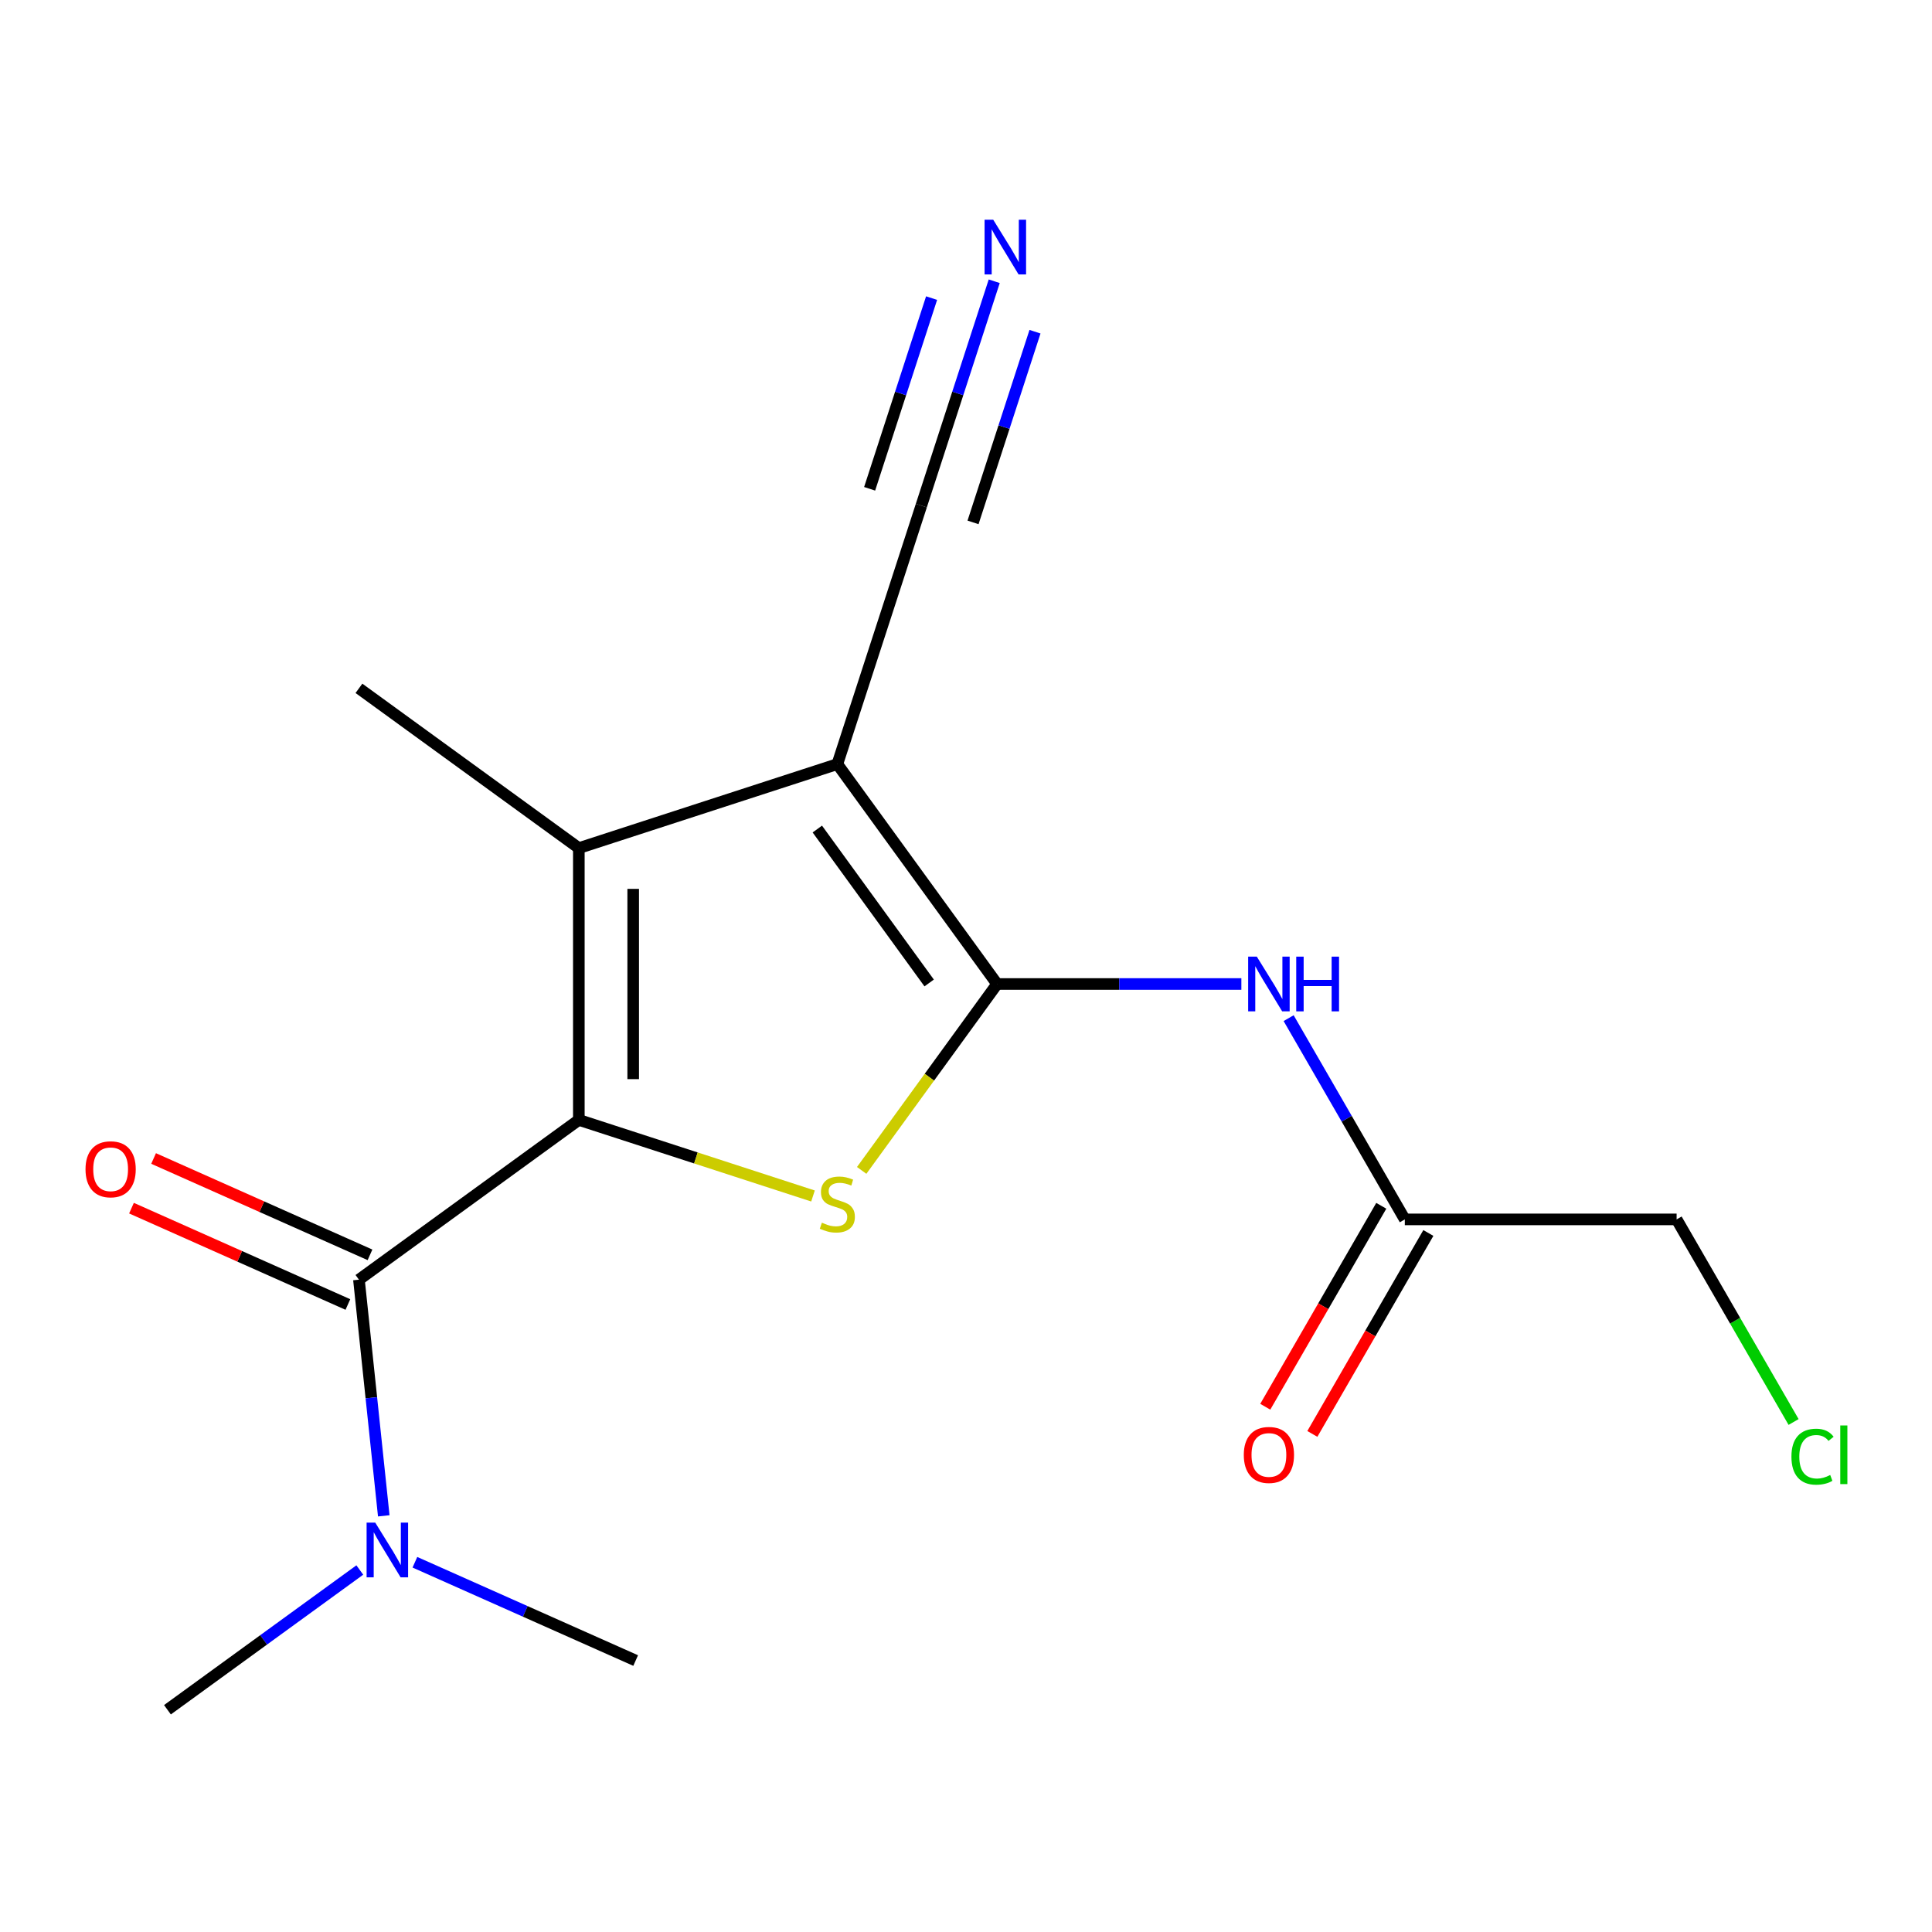 <?xml version='1.0' encoding='iso-8859-1'?>
<svg version='1.1' baseProfile='full'
              xmlns='http://www.w3.org/2000/svg'
                      xmlns:rdkit='http://www.rdkit.org/xml'
                      xmlns:xlink='http://www.w3.org/1999/xlink'
                  xml:space='preserve'
width='1000px' height='1000px' viewBox='0 0 1000 1000'>
<!-- END OF HEADER -->
<rect style='opacity:1.0;fill:#FFFFFF;stroke:none' width='1000' height='1000' x='0' y='0'> </rect>
<path class='bond-1' d='M 516.099,509.317 L 433.406,395.499' style='fill:none;fill-rule:evenodd;stroke:#000000;stroke-width:6px;stroke-linecap:butt;stroke-linejoin:miter;stroke-opacity:1' />
<path class='bond-1' d='M 480.932,508.783 L 423.046,429.11' style='fill:none;fill-rule:evenodd;stroke:#000000;stroke-width:6px;stroke-linecap:butt;stroke-linejoin:miter;stroke-opacity:1' />
<path class='bond-2' d='M 516.099,509.317 L 481.051,557.557' style='fill:none;fill-rule:evenodd;stroke:#000000;stroke-width:6px;stroke-linecap:butt;stroke-linejoin:miter;stroke-opacity:1' />
<path class='bond-2' d='M 481.051,557.557 L 446.003,605.797' style='fill:none;fill-rule:evenodd;stroke:#CCCC00;stroke-width:6px;stroke-linecap:butt;stroke-linejoin:miter;stroke-opacity:1' />
<path class='bond-5' d='M 516.099,509.317 L 579.314,509.317' style='fill:none;fill-rule:evenodd;stroke:#000000;stroke-width:6px;stroke-linecap:butt;stroke-linejoin:miter;stroke-opacity:1' />
<path class='bond-5' d='M 579.314,509.317 L 642.529,509.317' style='fill:none;fill-rule:evenodd;stroke:#0000FF;stroke-width:6px;stroke-linecap:butt;stroke-linejoin:miter;stroke-opacity:1' />
<path class='bond-0' d='M 299.604,579.661 L 360.206,599.351' style='fill:none;fill-rule:evenodd;stroke:#000000;stroke-width:6px;stroke-linecap:butt;stroke-linejoin:miter;stroke-opacity:1' />
<path class='bond-0' d='M 360.206,599.351 L 420.808,619.042' style='fill:none;fill-rule:evenodd;stroke:#CCCC00;stroke-width:6px;stroke-linecap:butt;stroke-linejoin:miter;stroke-opacity:1' />
<path class='bond-4' d='M 299.604,579.661 L 185.786,662.354' style='fill:none;fill-rule:evenodd;stroke:#000000;stroke-width:6px;stroke-linecap:butt;stroke-linejoin:miter;stroke-opacity:1' />
<path class='bond-17' d='M 299.604,579.661 L 299.604,438.974' style='fill:none;fill-rule:evenodd;stroke:#000000;stroke-width:6px;stroke-linecap:butt;stroke-linejoin:miter;stroke-opacity:1' />
<path class='bond-17' d='M 327.742,558.558 L 327.742,460.077' style='fill:none;fill-rule:evenodd;stroke:#000000;stroke-width:6px;stroke-linecap:butt;stroke-linejoin:miter;stroke-opacity:1' />
<path class='bond-3' d='M 433.406,395.499 L 299.604,438.974' style='fill:none;fill-rule:evenodd;stroke:#000000;stroke-width:6px;stroke-linecap:butt;stroke-linejoin:miter;stroke-opacity:1' />
<path class='bond-6' d='M 433.406,395.499 L 476.88,261.697' style='fill:none;fill-rule:evenodd;stroke:#000000;stroke-width:6px;stroke-linecap:butt;stroke-linejoin:miter;stroke-opacity:1' />
<path class='bond-12' d='M 299.604,438.974 L 185.786,356.28' style='fill:none;fill-rule:evenodd;stroke:#000000;stroke-width:6px;stroke-linecap:butt;stroke-linejoin:miter;stroke-opacity:1' />
<path class='bond-9' d='M 185.786,662.354 L 192.21,723.474' style='fill:none;fill-rule:evenodd;stroke:#000000;stroke-width:6px;stroke-linecap:butt;stroke-linejoin:miter;stroke-opacity:1' />
<path class='bond-9' d='M 192.21,723.474 L 198.634,784.594' style='fill:none;fill-rule:evenodd;stroke:#0000FF;stroke-width:6px;stroke-linecap:butt;stroke-linejoin:miter;stroke-opacity:1' />
<path class='bond-10' d='M 191.508,649.502 L 135.505,624.568' style='fill:none;fill-rule:evenodd;stroke:#000000;stroke-width:6px;stroke-linecap:butt;stroke-linejoin:miter;stroke-opacity:1' />
<path class='bond-10' d='M 135.505,624.568 L 79.501,599.633' style='fill:none;fill-rule:evenodd;stroke:#FF0000;stroke-width:6px;stroke-linecap:butt;stroke-linejoin:miter;stroke-opacity:1' />
<path class='bond-10' d='M 180.064,675.207 L 124.06,650.273' style='fill:none;fill-rule:evenodd;stroke:#000000;stroke-width:6px;stroke-linecap:butt;stroke-linejoin:miter;stroke-opacity:1' />
<path class='bond-10' d='M 124.06,650.273 L 68.057,625.338' style='fill:none;fill-rule:evenodd;stroke:#FF0000;stroke-width:6px;stroke-linecap:butt;stroke-linejoin:miter;stroke-opacity:1' />
<path class='bond-8' d='M 666.992,526.994 L 697.061,579.075' style='fill:none;fill-rule:evenodd;stroke:#0000FF;stroke-width:6px;stroke-linecap:butt;stroke-linejoin:miter;stroke-opacity:1' />
<path class='bond-8' d='M 697.061,579.075 L 727.13,631.156' style='fill:none;fill-rule:evenodd;stroke:#000000;stroke-width:6px;stroke-linecap:butt;stroke-linejoin:miter;stroke-opacity:1' />
<path class='bond-7' d='M 476.88,261.697 L 495.746,203.635' style='fill:none;fill-rule:evenodd;stroke:#000000;stroke-width:6px;stroke-linecap:butt;stroke-linejoin:miter;stroke-opacity:1' />
<path class='bond-7' d='M 495.746,203.635 L 514.611,145.573' style='fill:none;fill-rule:evenodd;stroke:#0000FF;stroke-width:6px;stroke-linecap:butt;stroke-linejoin:miter;stroke-opacity:1' />
<path class='bond-7' d='M 503.641,270.392 L 519.676,221.04' style='fill:none;fill-rule:evenodd;stroke:#000000;stroke-width:6px;stroke-linecap:butt;stroke-linejoin:miter;stroke-opacity:1' />
<path class='bond-7' d='M 519.676,221.04 L 535.712,171.687' style='fill:none;fill-rule:evenodd;stroke:#0000FF;stroke-width:6px;stroke-linecap:butt;stroke-linejoin:miter;stroke-opacity:1' />
<path class='bond-7' d='M 450.12,253.002 L 466.156,203.65' style='fill:none;fill-rule:evenodd;stroke:#000000;stroke-width:6px;stroke-linecap:butt;stroke-linejoin:miter;stroke-opacity:1' />
<path class='bond-7' d='M 466.156,203.65 L 482.191,154.297' style='fill:none;fill-rule:evenodd;stroke:#0000FF;stroke-width:6px;stroke-linecap:butt;stroke-linejoin:miter;stroke-opacity:1' />
<path class='bond-11' d='M 714.946,624.121 L 684.924,676.122' style='fill:none;fill-rule:evenodd;stroke:#000000;stroke-width:6px;stroke-linecap:butt;stroke-linejoin:miter;stroke-opacity:1' />
<path class='bond-11' d='M 684.924,676.122 L 654.901,728.123' style='fill:none;fill-rule:evenodd;stroke:#FF0000;stroke-width:6px;stroke-linecap:butt;stroke-linejoin:miter;stroke-opacity:1' />
<path class='bond-11' d='M 739.314,638.19 L 709.291,690.191' style='fill:none;fill-rule:evenodd;stroke:#000000;stroke-width:6px;stroke-linecap:butt;stroke-linejoin:miter;stroke-opacity:1' />
<path class='bond-11' d='M 709.291,690.191 L 679.269,742.192' style='fill:none;fill-rule:evenodd;stroke:#FF0000;stroke-width:6px;stroke-linecap:butt;stroke-linejoin:miter;stroke-opacity:1' />
<path class='bond-14' d='M 727.13,631.156 L 867.817,631.156' style='fill:none;fill-rule:evenodd;stroke:#000000;stroke-width:6px;stroke-linecap:butt;stroke-linejoin:miter;stroke-opacity:1' />
<path class='bond-15' d='M 186.234,812.629 L 136.454,848.797' style='fill:none;fill-rule:evenodd;stroke:#0000FF;stroke-width:6px;stroke-linecap:butt;stroke-linejoin:miter;stroke-opacity:1' />
<path class='bond-15' d='M 136.454,848.797 L 86.673,884.965' style='fill:none;fill-rule:evenodd;stroke:#000000;stroke-width:6px;stroke-linecap:butt;stroke-linejoin:miter;stroke-opacity:1' />
<path class='bond-16' d='M 214.749,808.619 L 271.882,834.056' style='fill:none;fill-rule:evenodd;stroke:#0000FF;stroke-width:6px;stroke-linecap:butt;stroke-linejoin:miter;stroke-opacity:1' />
<path class='bond-16' d='M 271.882,834.056 L 329.016,859.494' style='fill:none;fill-rule:evenodd;stroke:#000000;stroke-width:6px;stroke-linecap:butt;stroke-linejoin:miter;stroke-opacity:1' />
<path class='bond-13' d='M 928.359,736.017 L 898.088,683.586' style='fill:none;fill-rule:evenodd;stroke:#00CC00;stroke-width:6px;stroke-linecap:butt;stroke-linejoin:miter;stroke-opacity:1' />
<path class='bond-13' d='M 898.088,683.586 L 867.817,631.156' style='fill:none;fill-rule:evenodd;stroke:#000000;stroke-width:6px;stroke-linecap:butt;stroke-linejoin:miter;stroke-opacity:1' />
<path  class='atom-3' d='M 425.406 632.855
Q 425.726 632.975, 427.046 633.535
Q 428.366 634.095, 429.806 634.455
Q 431.286 634.775, 432.726 634.775
Q 435.406 634.775, 436.966 633.495
Q 438.526 632.175, 438.526 629.895
Q 438.526 628.335, 437.726 627.375
Q 436.966 626.415, 435.766 625.895
Q 434.566 625.375, 432.566 624.775
Q 430.046 624.015, 428.526 623.295
Q 427.046 622.575, 425.966 621.055
Q 424.926 619.535, 424.926 616.975
Q 424.926 613.415, 427.326 611.215
Q 429.766 609.015, 434.566 609.015
Q 437.846 609.015, 441.566 610.575
L 440.646 613.655
Q 437.246 612.255, 434.686 612.255
Q 431.926 612.255, 430.406 613.415
Q 428.886 614.535, 428.926 616.495
Q 428.926 618.015, 429.686 618.935
Q 430.486 619.855, 431.606 620.375
Q 432.766 620.895, 434.686 621.495
Q 437.246 622.295, 438.766 623.095
Q 440.286 623.895, 441.366 625.535
Q 442.486 627.135, 442.486 629.895
Q 442.486 633.815, 439.846 635.935
Q 437.246 638.015, 432.886 638.015
Q 430.366 638.015, 428.446 637.455
Q 426.566 636.935, 424.326 636.015
L 425.406 632.855
' fill='#CCCC00'/>
<path  class='atom-6' d='M 650.526 495.157
L 659.806 510.157
Q 660.726 511.637, 662.206 514.317
Q 663.686 516.997, 663.766 517.157
L 663.766 495.157
L 667.526 495.157
L 667.526 523.477
L 663.646 523.477
L 653.686 507.077
Q 652.526 505.157, 651.286 502.957
Q 650.086 500.757, 649.726 500.077
L 649.726 523.477
L 646.046 523.477
L 646.046 495.157
L 650.526 495.157
' fill='#0000FF'/>
<path  class='atom-6' d='M 670.926 495.157
L 674.766 495.157
L 674.766 507.197
L 689.246 507.197
L 689.246 495.157
L 693.086 495.157
L 693.086 523.477
L 689.246 523.477
L 689.246 510.397
L 674.766 510.397
L 674.766 523.477
L 670.926 523.477
L 670.926 495.157
' fill='#0000FF'/>
<path  class='atom-8' d='M 514.095 113.736
L 523.375 128.736
Q 524.295 130.216, 525.775 132.896
Q 527.255 135.576, 527.335 135.736
L 527.335 113.736
L 531.095 113.736
L 531.095 142.056
L 527.215 142.056
L 517.255 125.656
Q 516.095 123.736, 514.855 121.536
Q 513.655 119.336, 513.295 118.656
L 513.295 142.056
L 509.615 142.056
L 509.615 113.736
L 514.095 113.736
' fill='#0000FF'/>
<path  class='atom-10' d='M 194.232 788.111
L 203.512 803.111
Q 204.432 804.591, 205.912 807.271
Q 207.392 809.951, 207.472 810.111
L 207.472 788.111
L 211.232 788.111
L 211.232 816.431
L 207.352 816.431
L 197.392 800.031
Q 196.232 798.111, 194.992 795.911
Q 193.792 793.711, 193.432 793.031
L 193.432 816.431
L 189.752 816.431
L 189.752 788.111
L 194.232 788.111
' fill='#0000FF'/>
<path  class='atom-11' d='M 44.262 605.212
Q 44.262 598.412, 47.622 594.612
Q 50.982 590.812, 57.262 590.812
Q 63.542 590.812, 66.902 594.612
Q 70.262 598.412, 70.262 605.212
Q 70.262 612.092, 66.862 616.012
Q 63.462 619.892, 57.262 619.892
Q 51.022 619.892, 47.622 616.012
Q 44.262 612.132, 44.262 605.212
M 57.262 616.692
Q 61.582 616.692, 63.902 613.812
Q 66.262 610.892, 66.262 605.212
Q 66.262 599.652, 63.902 596.852
Q 61.582 594.012, 57.262 594.012
Q 52.942 594.012, 50.582 596.812
Q 48.262 599.612, 48.262 605.212
Q 48.262 610.932, 50.582 613.812
Q 52.942 616.692, 57.262 616.692
' fill='#FF0000'/>
<path  class='atom-12' d='M 643.786 753.074
Q 643.786 746.274, 647.146 742.474
Q 650.506 738.674, 656.786 738.674
Q 663.066 738.674, 666.426 742.474
Q 669.786 746.274, 669.786 753.074
Q 669.786 759.954, 666.386 763.874
Q 662.986 767.754, 656.786 767.754
Q 650.546 767.754, 647.146 763.874
Q 643.786 759.994, 643.786 753.074
M 656.786 764.554
Q 661.106 764.554, 663.426 761.674
Q 665.786 758.754, 665.786 753.074
Q 665.786 747.514, 663.426 744.714
Q 661.106 741.874, 656.786 741.874
Q 652.466 741.874, 650.106 744.674
Q 647.786 747.474, 647.786 753.074
Q 647.786 758.794, 650.106 761.674
Q 652.466 764.554, 656.786 764.554
' fill='#FF0000'/>
<path  class='atom-14' d='M 927.241 753.974
Q 927.241 746.934, 930.521 743.254
Q 933.841 739.534, 940.121 739.534
Q 945.961 739.534, 949.081 743.654
L 946.441 745.814
Q 944.161 742.814, 940.121 742.814
Q 935.841 742.814, 933.561 745.694
Q 931.321 748.534, 931.321 753.974
Q 931.321 759.574, 933.641 762.454
Q 936.001 765.334, 940.561 765.334
Q 943.681 765.334, 947.321 763.454
L 948.441 766.454
Q 946.961 767.414, 944.721 767.974
Q 942.481 768.534, 940.001 768.534
Q 933.841 768.534, 930.521 764.774
Q 927.241 761.014, 927.241 753.974
' fill='#00CC00'/>
<path  class='atom-14' d='M 952.521 737.814
L 956.201 737.814
L 956.201 768.174
L 952.521 768.174
L 952.521 737.814
' fill='#00CC00'/>
</svg>

